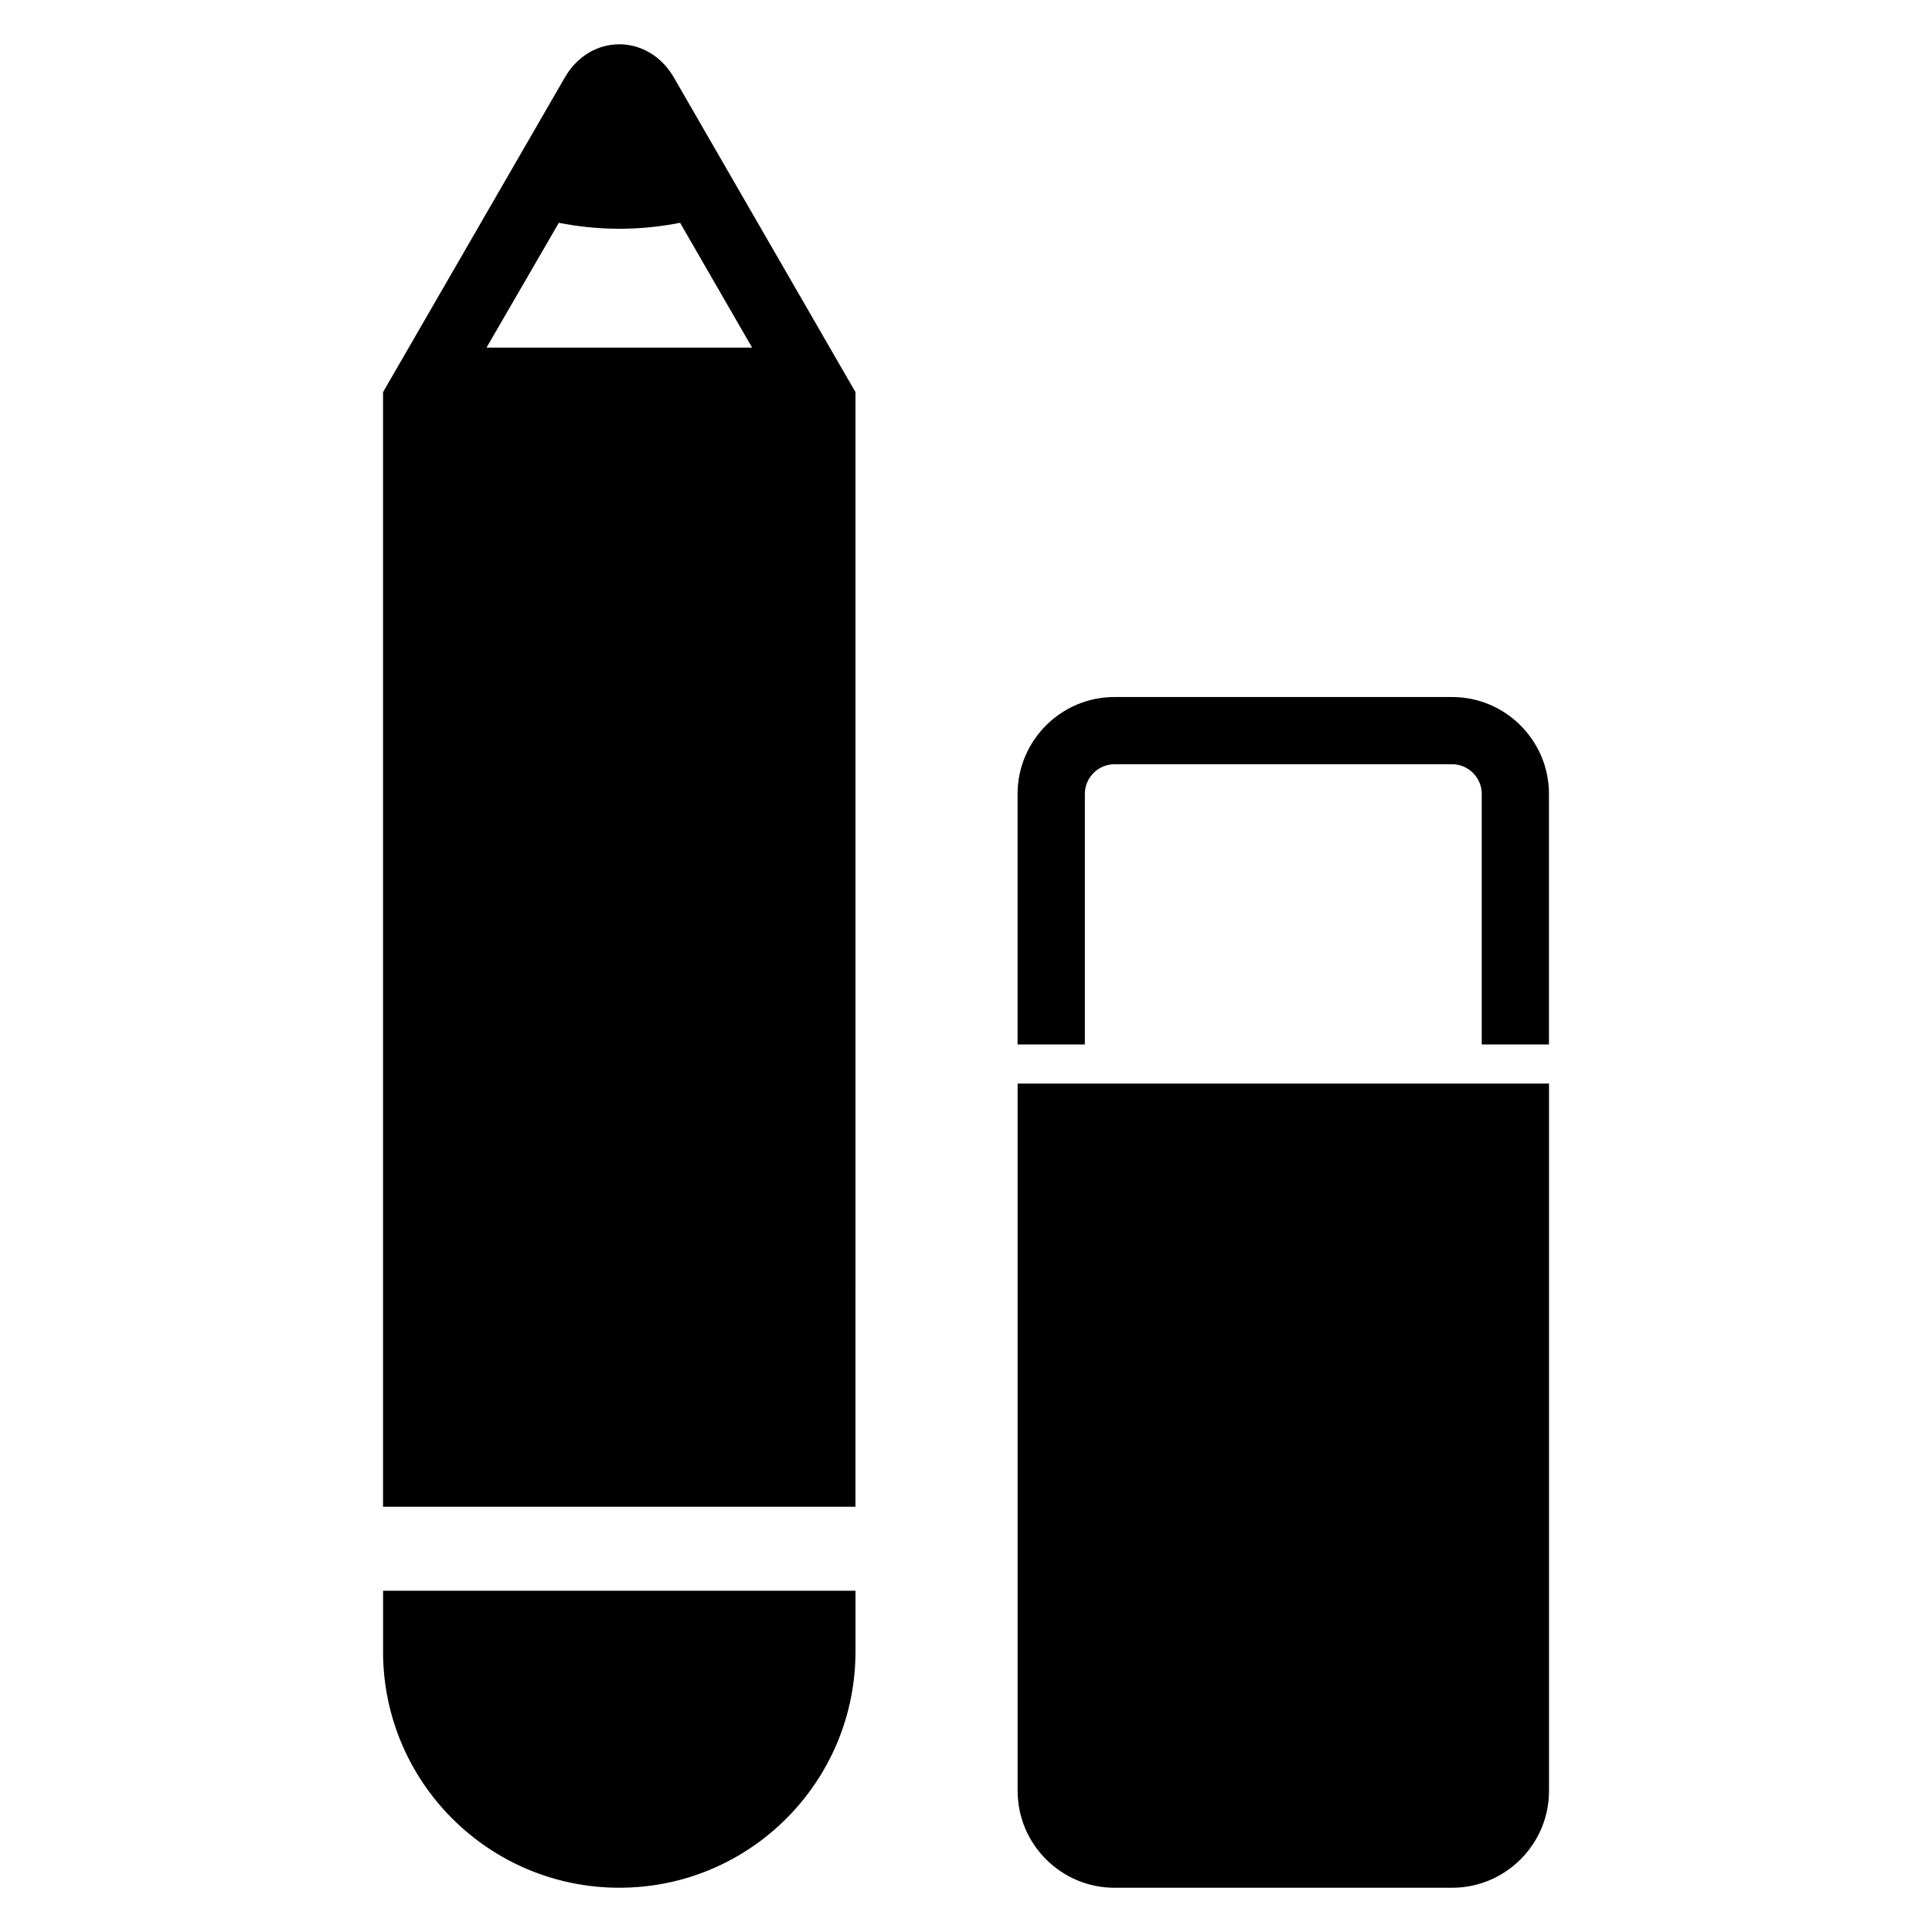 <?xml version="1.0" encoding="UTF-8"?>
<!-- Uploaded to: SVG Repo, www.svgrepo.com, Generator: SVG Repo Mixer Tools -->
<svg fill="#000000" width="800px" height="800px" version="1.1" viewBox="144 144 512 512" xmlns="http://www.w3.org/2000/svg">
 <g>
  <path d="m293.68 164.54-48.168 83.375v295.39h125.19l0.004-295.39-48.121-83.371c-6.812-11.742-22.141-11.742-28.902-0.004zm49.633 71.574h-70.379l19.16-33.066c5.023 0.977 10.398 1.574 16.031 1.574 5.664 0 11.07-0.582 16.105-1.586z"/>
  <path d="m245.51 581.66c0 34.594 28.031 62.609 62.609 62.609s62.594-28.016 62.594-62.609v-16.105h-125.19v16.105z"/>
  <path d="m431.5 420.79v-66.379c0-4.336 3.512-7.879 7.848-7.879h89.465c4.336 0 7.863 3.527 7.863 7.879v66.379h17.816v-66.379c0-14.168-11.527-25.695-25.68-25.695h-89.465c-14.152 0-25.68 11.527-25.68 25.695v66.379z"/>
  <path d="m413.68 431.16v187.42c0 14.168 11.527 25.695 25.68 25.695h89.465c14.152 0 25.68-11.527 25.68-25.695v-187.42z"/>
 </g>
</svg>